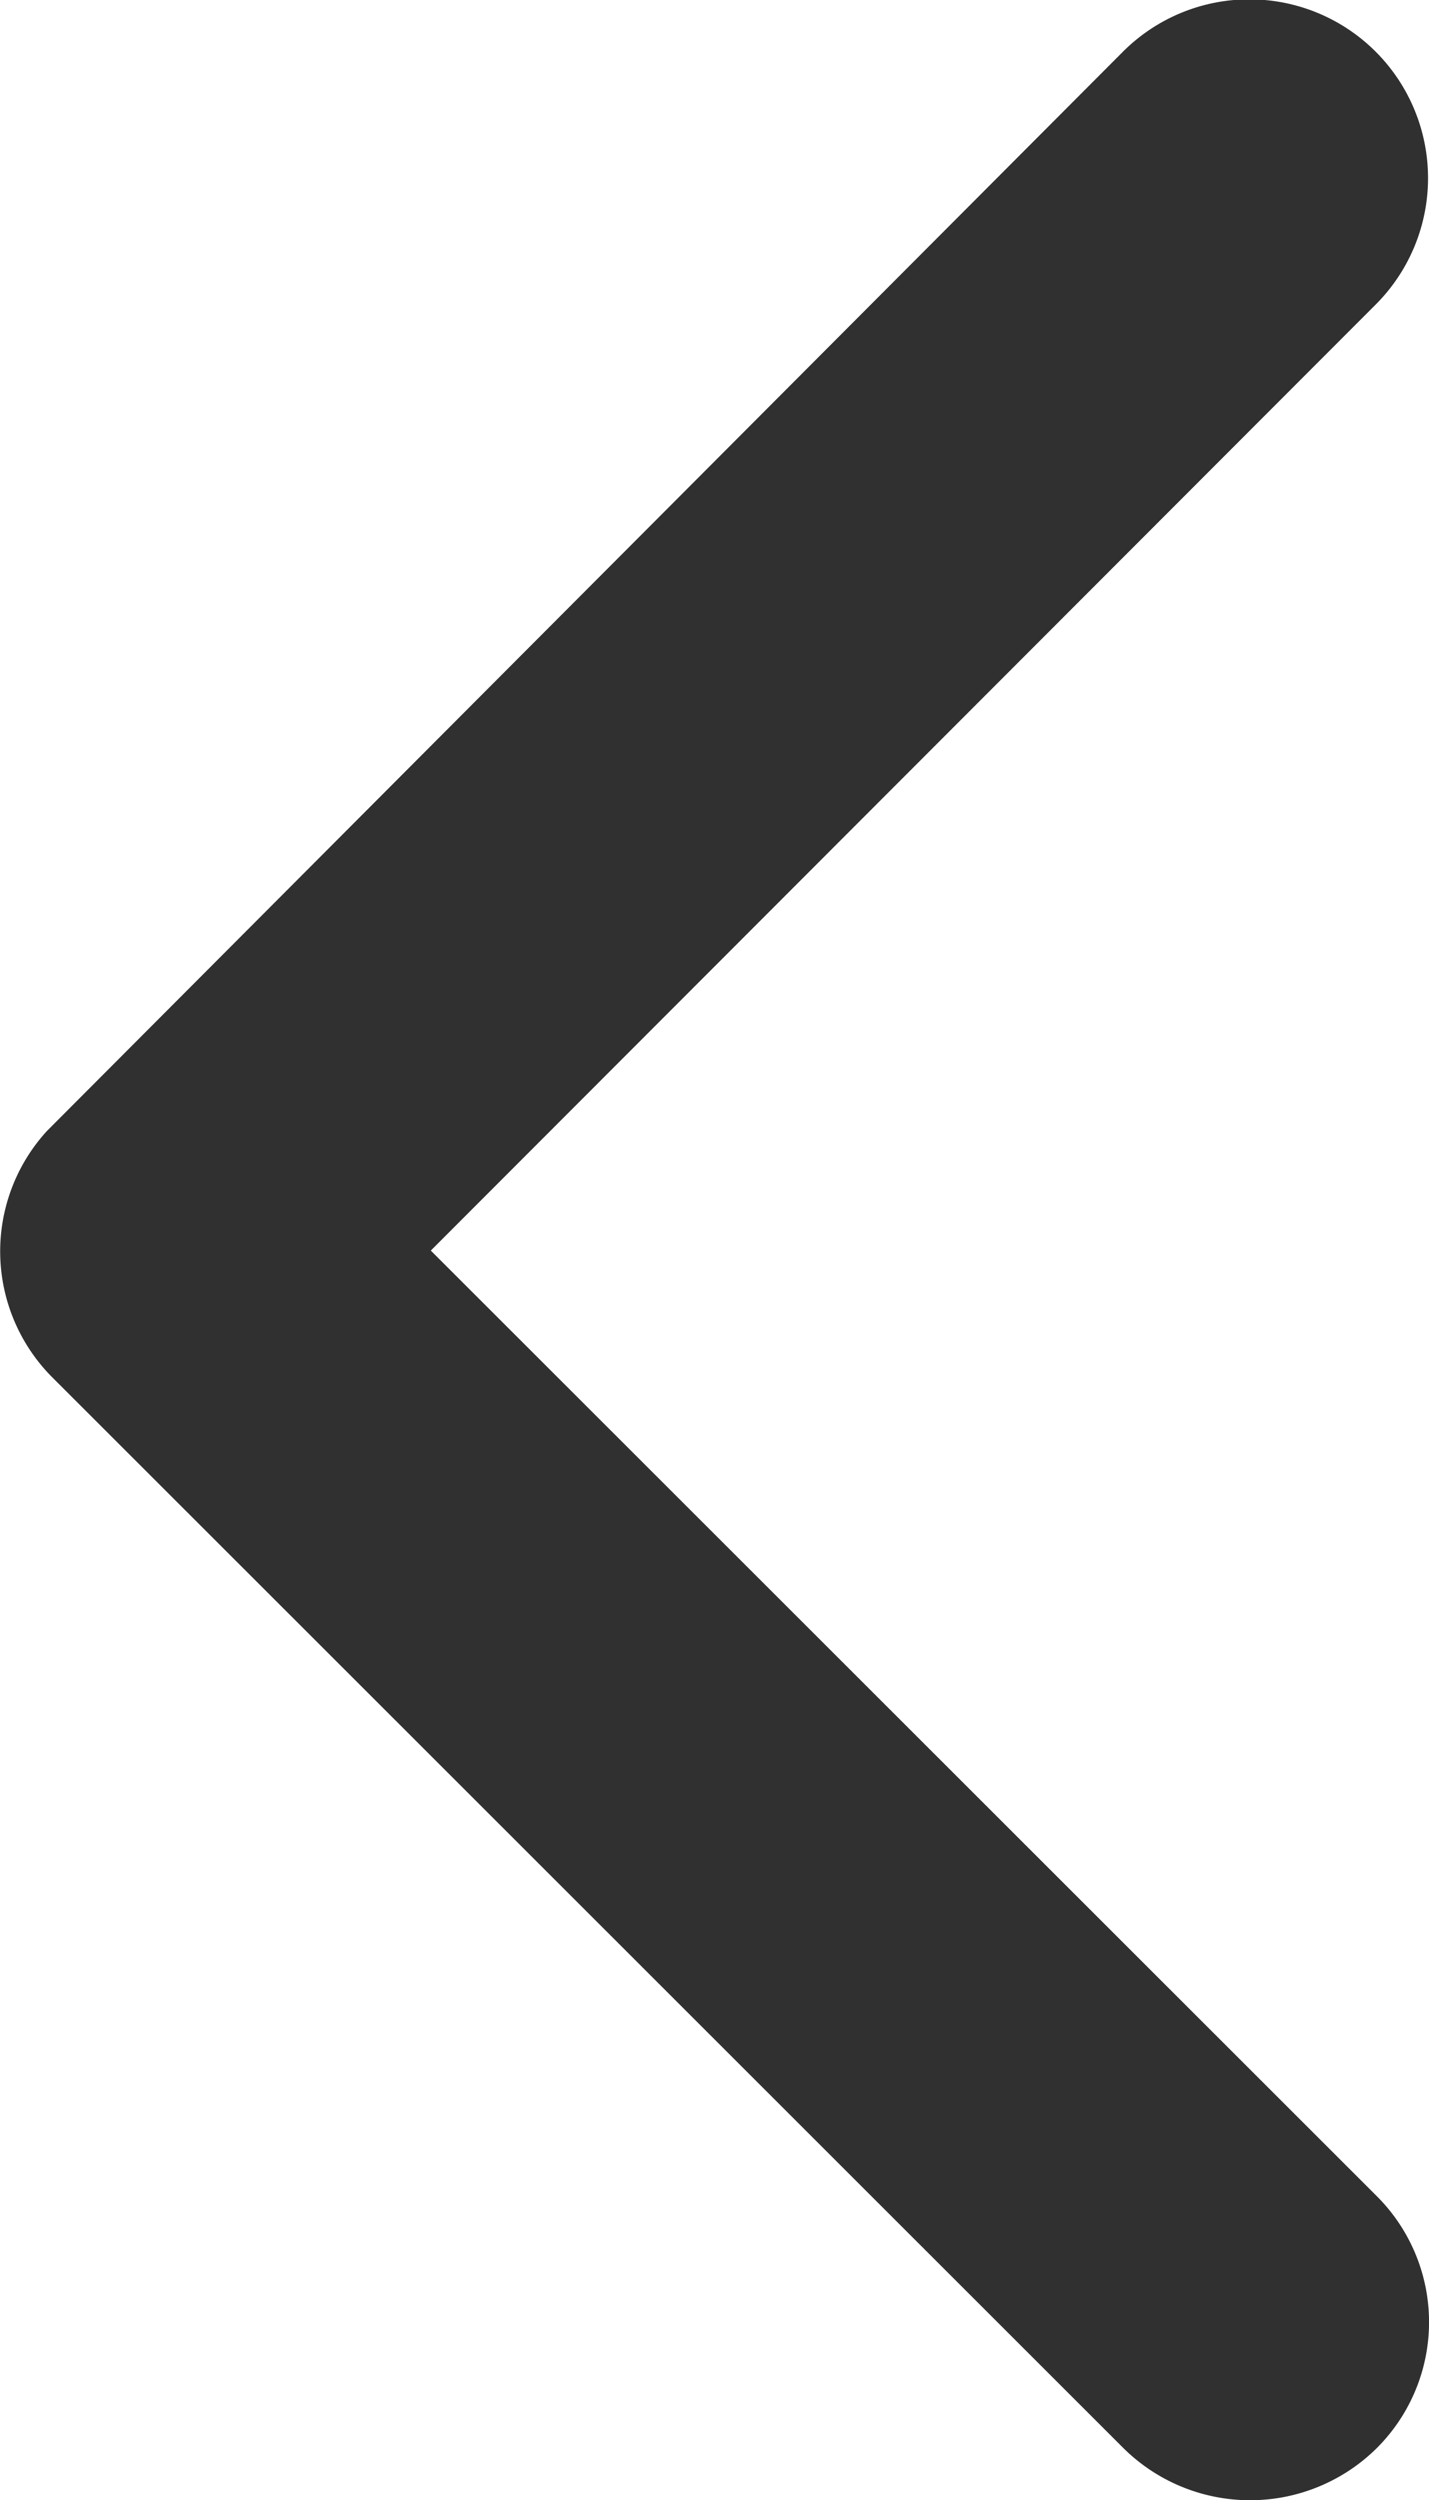 <svg xmlns="http://www.w3.org/2000/svg" width="11.039" height="19.307" viewBox="0 0 11.039 19.307">
  <path id="Icon_ionic-ios-arrow-down" data-name="Icon ionic-ios-arrow-down" d="M9.657,7.711l7.3-7.306a1.374,1.374,0,0,1,1.949,0,1.391,1.391,0,0,1,0,1.954l-8.272,8.278a1.377,1.377,0,0,1-1.9.04L.4,2.365A1.38,1.38,0,0,1,2.351.411Z" transform="translate(11.039) rotate(90)" opacity="0.81"/>
</svg>
